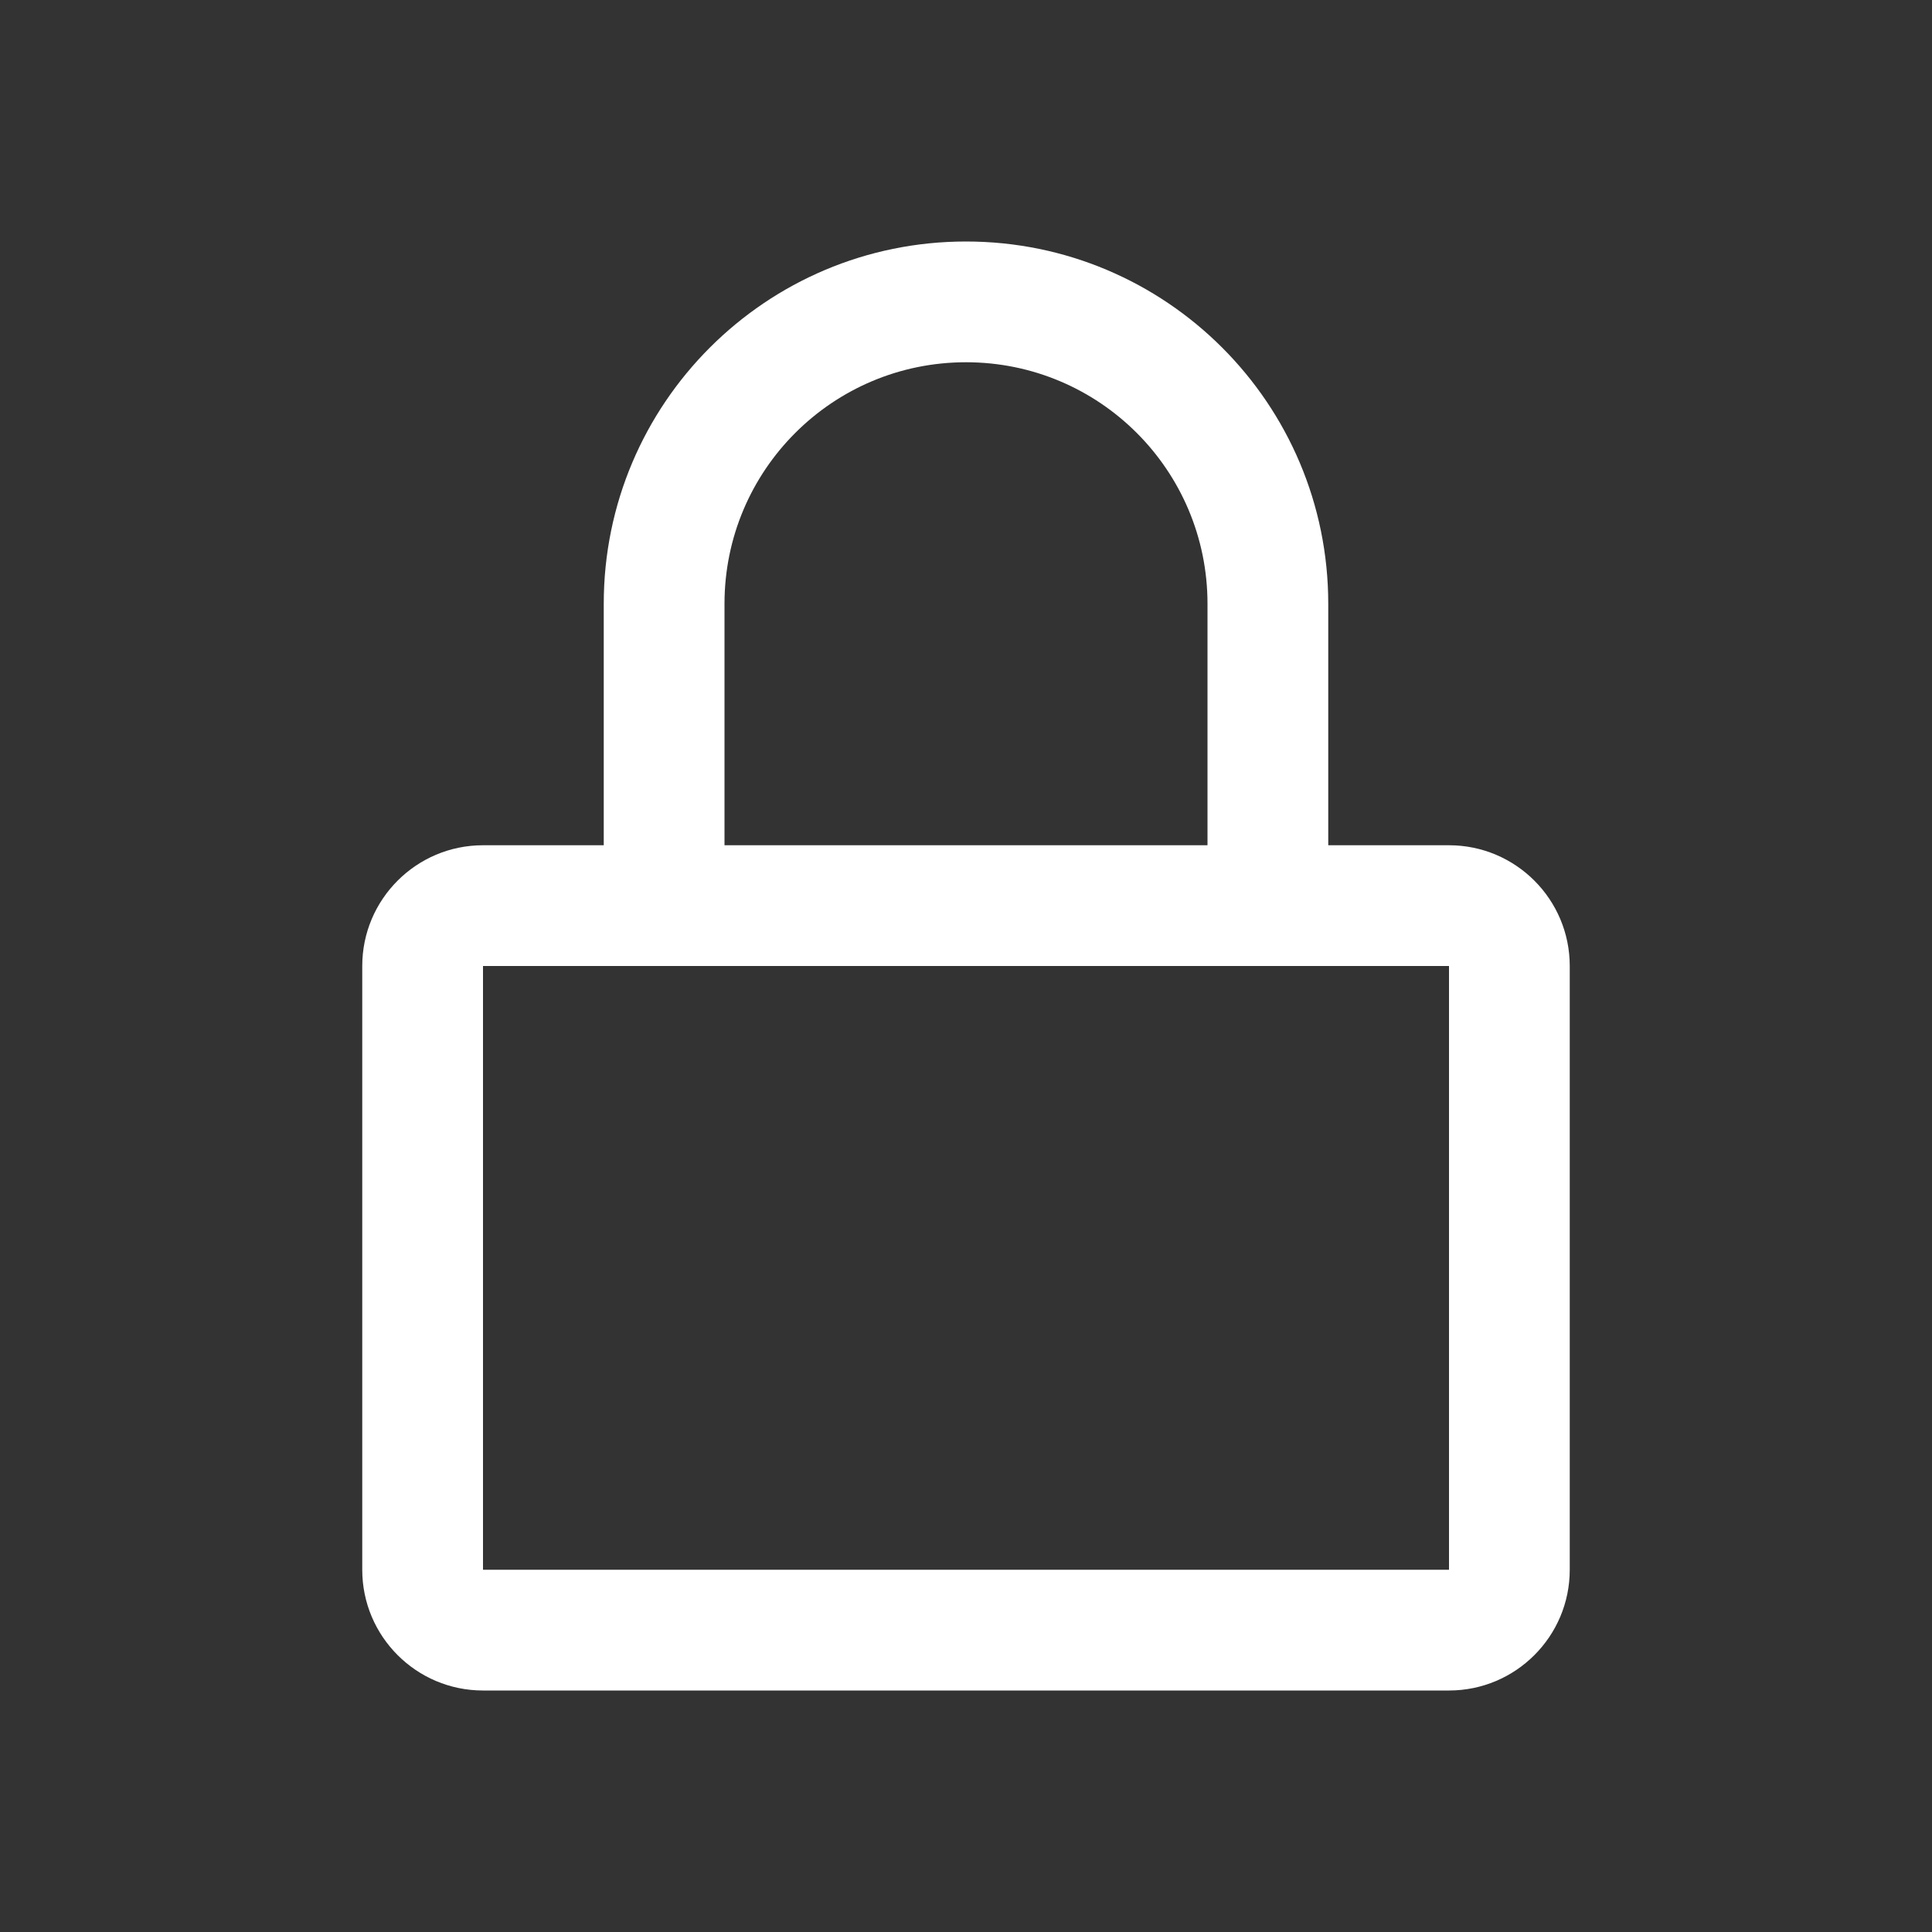 <svg width="16" height="16" viewBox="0 0 16 16" fill="none" xmlns="http://www.w3.org/2000/svg">
<rect x="0" y="0" width="16" height="16" fill="#333333" stroke="none"/>
<path fill-rule="evenodd" clip-rule="evenodd" d="M11 5C11 3.343 9.657 2 8 2C6.343 2 5 3.343 5 5L5 7H4C3.448 7 3 7.448 3 8L3 13C3 13.552 3.448 14 4 14L12 14C12.552 14 13 13.552 13 13V8C13 7.448 12.552 7 12 7L11 7V5ZM10 7V5C10 3.895 9.105 3 8 3C6.895 3 6 3.895 6 5L6 7H10ZM4 13L4 8L12 8V13L4 13Z" fill="white"/>
</svg>
